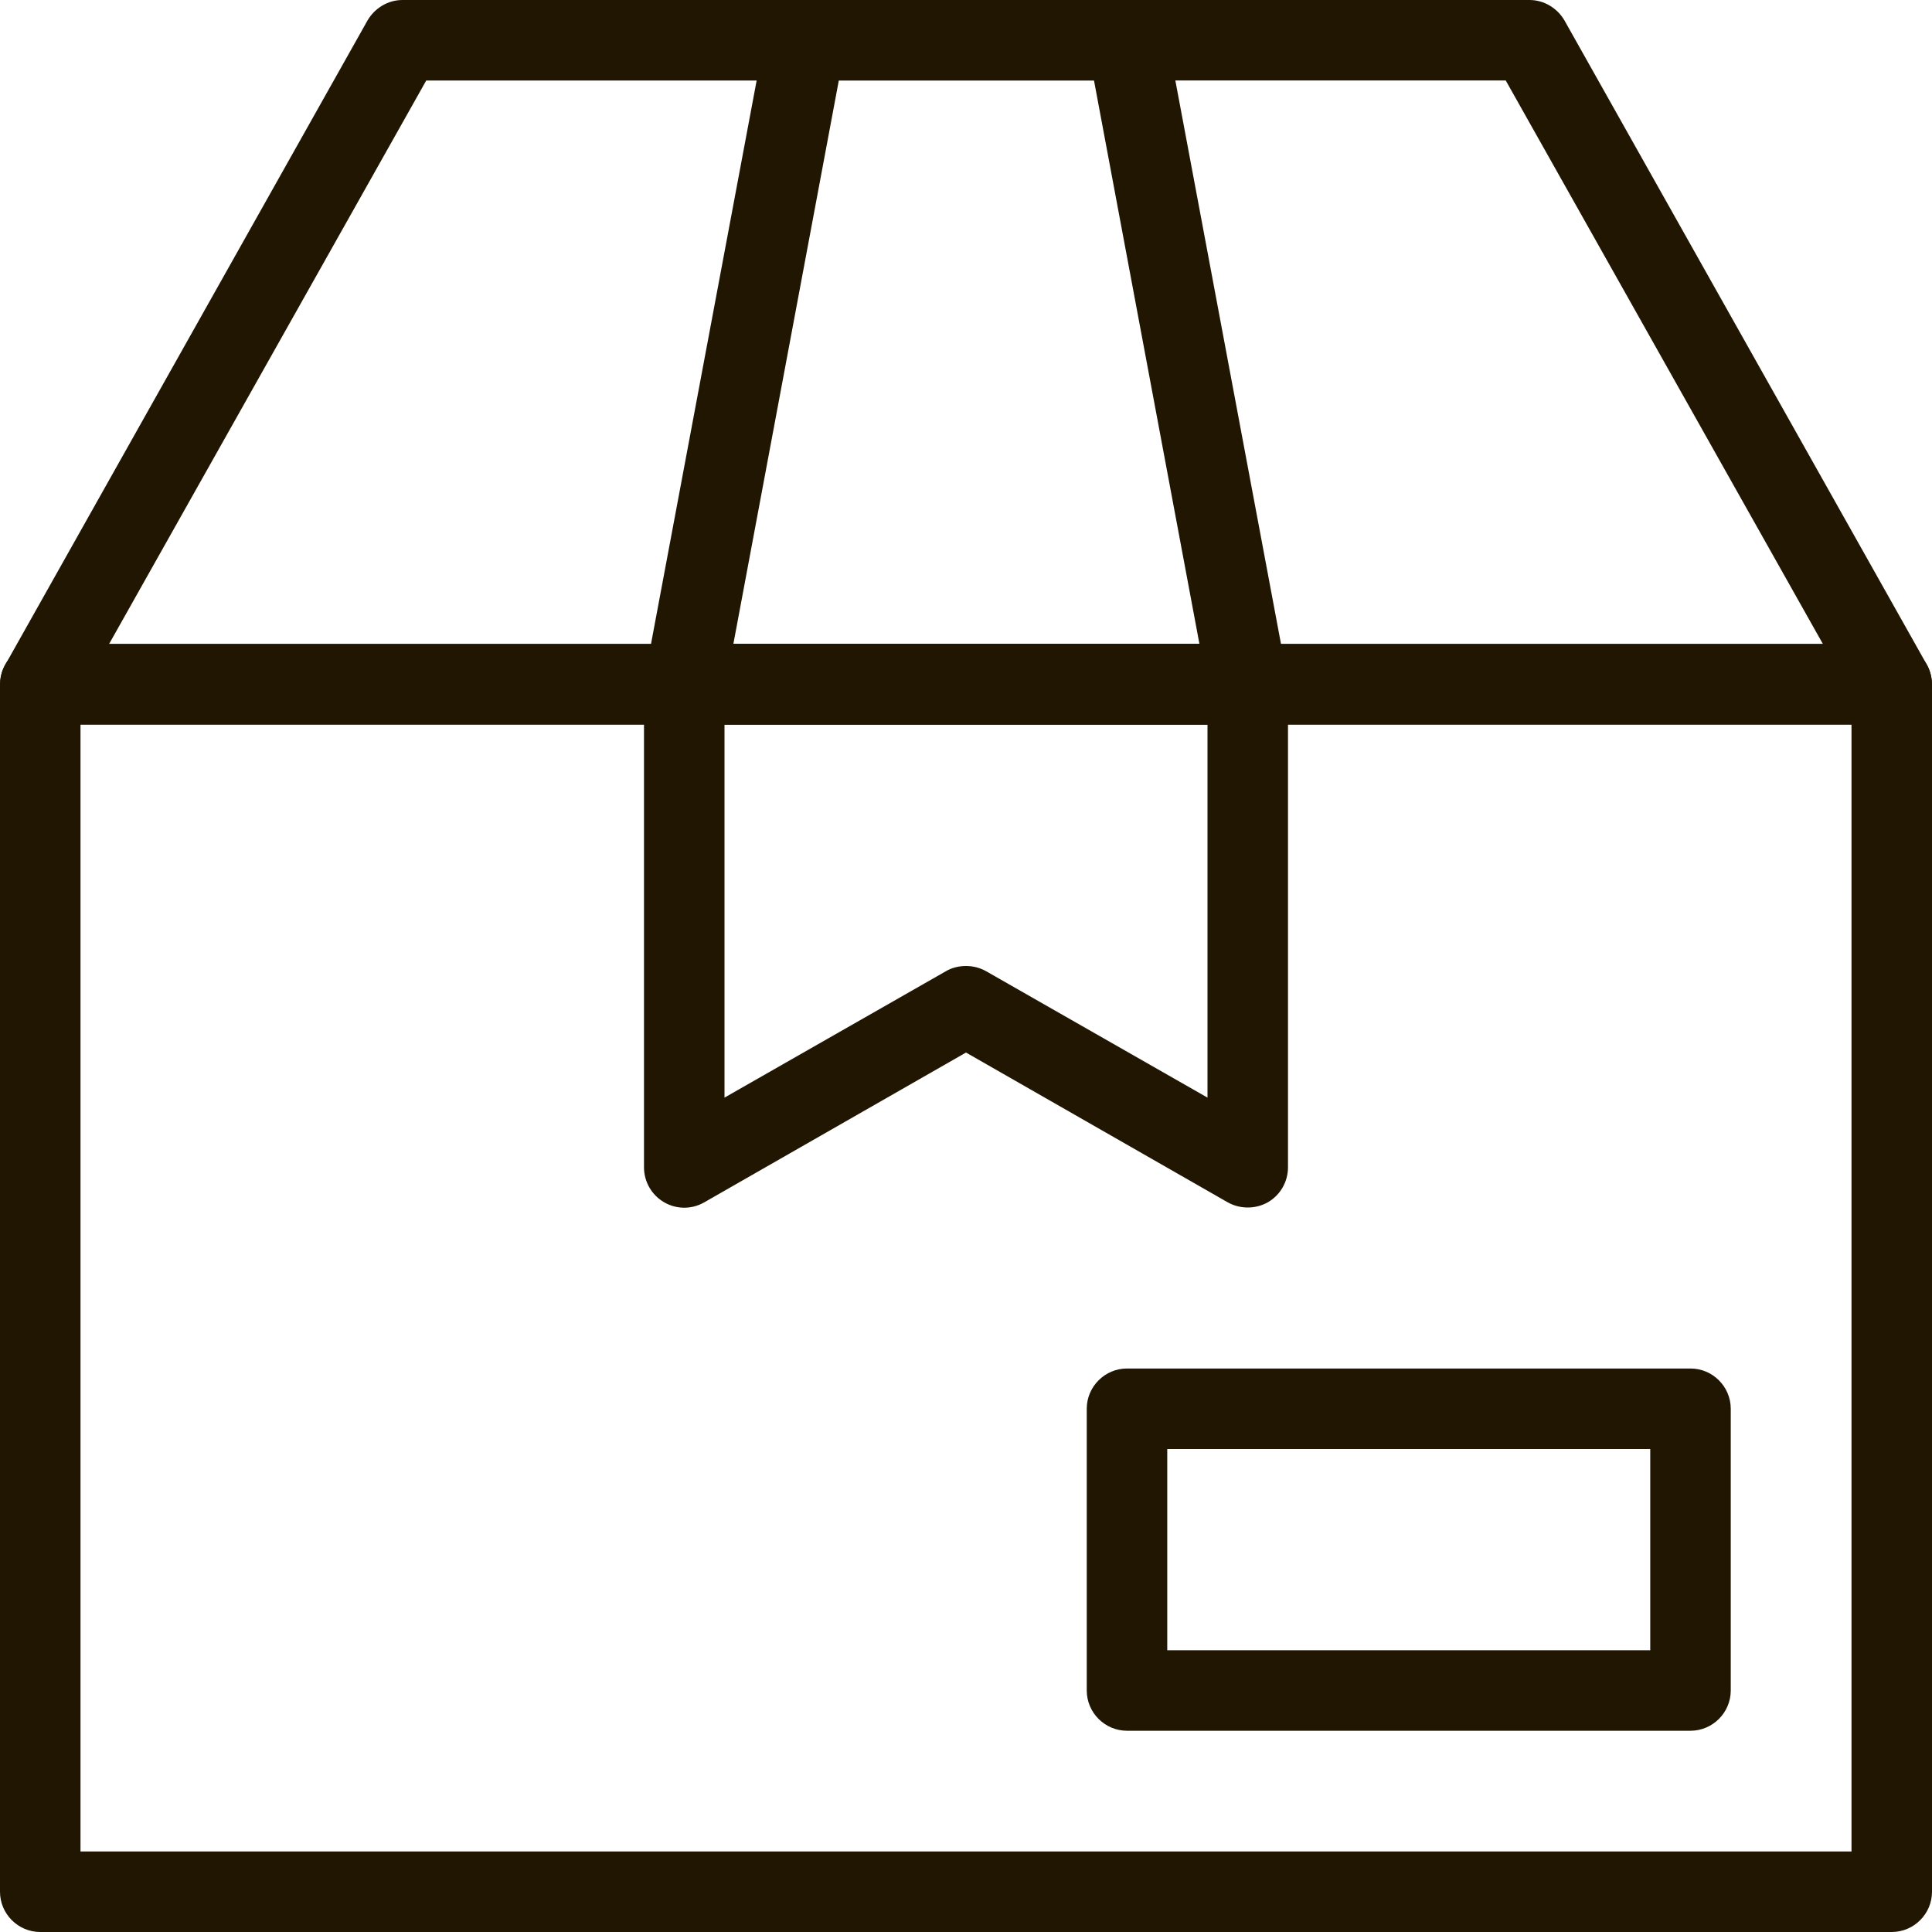 <?xml version="1.0" encoding="UTF-8"?> <svg xmlns="http://www.w3.org/2000/svg" id="uuid-c8e07bc5-bec5-4593-8387-ad147f87ef35" viewBox="0 0 48 48"><path d="M47,18H1c-.36,0-.68-.19-.86-.5-.18-.31-.18-.69,0-1L9.13.51c.18-.31.51-.51.87-.51h28c.36,0,.69.2.87.51l9,16c.17.31.17.69,0,1-.18.31-.51.5-.86.5ZM2.71,16h42.58l-7.88-14H10.59l-7.88,14Z" style="fill:#201602;"></path><path d="M47,48H1C.45,48,0,47.55,0,47v-30c0-.55.45-1,1-1h46c.55,0,1,.45,1,1v30c0,.55-.45,1-1,1ZM2,46h44v-28H2v28Z" style="fill:#201602;"></path><path d="M42,43h-14c-.55,0-1-.45-1-1v-7c0-.55.45-1,1-1h14c.55,0,1,.45,1,1v7c0,.55-.45,1-1,1ZM29,41h12v-5h-12v5Z" style="fill:#201602;"></path><path d="M31,30c-.17,0-.34-.04-.5-.13l-6.5-3.72-6.5,3.72c-.31.18-.69.18-1,0-.31-.18-.5-.51-.5-.87v-12c0-.55.45-1,1-1h14c.55,0,1,.45,1,1v12c0,.36-.19.69-.5.87-.16.09-.33.13-.5.13ZM24,24c.17,0,.34.04.5.13l5.5,3.14v-9.28h-12v9.28l5.5-3.14c.15-.09.33-.13.5-.13Z" style="fill:#201602;"></path><path d="M31,18h-14c-.3,0-.58-.13-.77-.36-.19-.23-.27-.53-.21-.82L19.02.82c.09-.47.5-.82.98-.82h8c.48,0,.89.34.98.82l3,16c.06.29-.02.59-.21.82-.19.23-.47.36-.77.36ZM18.21,16h11.59l-2.62-14h-6.34l-2.62,14Z" style="fill:#201602;"></path></svg> 